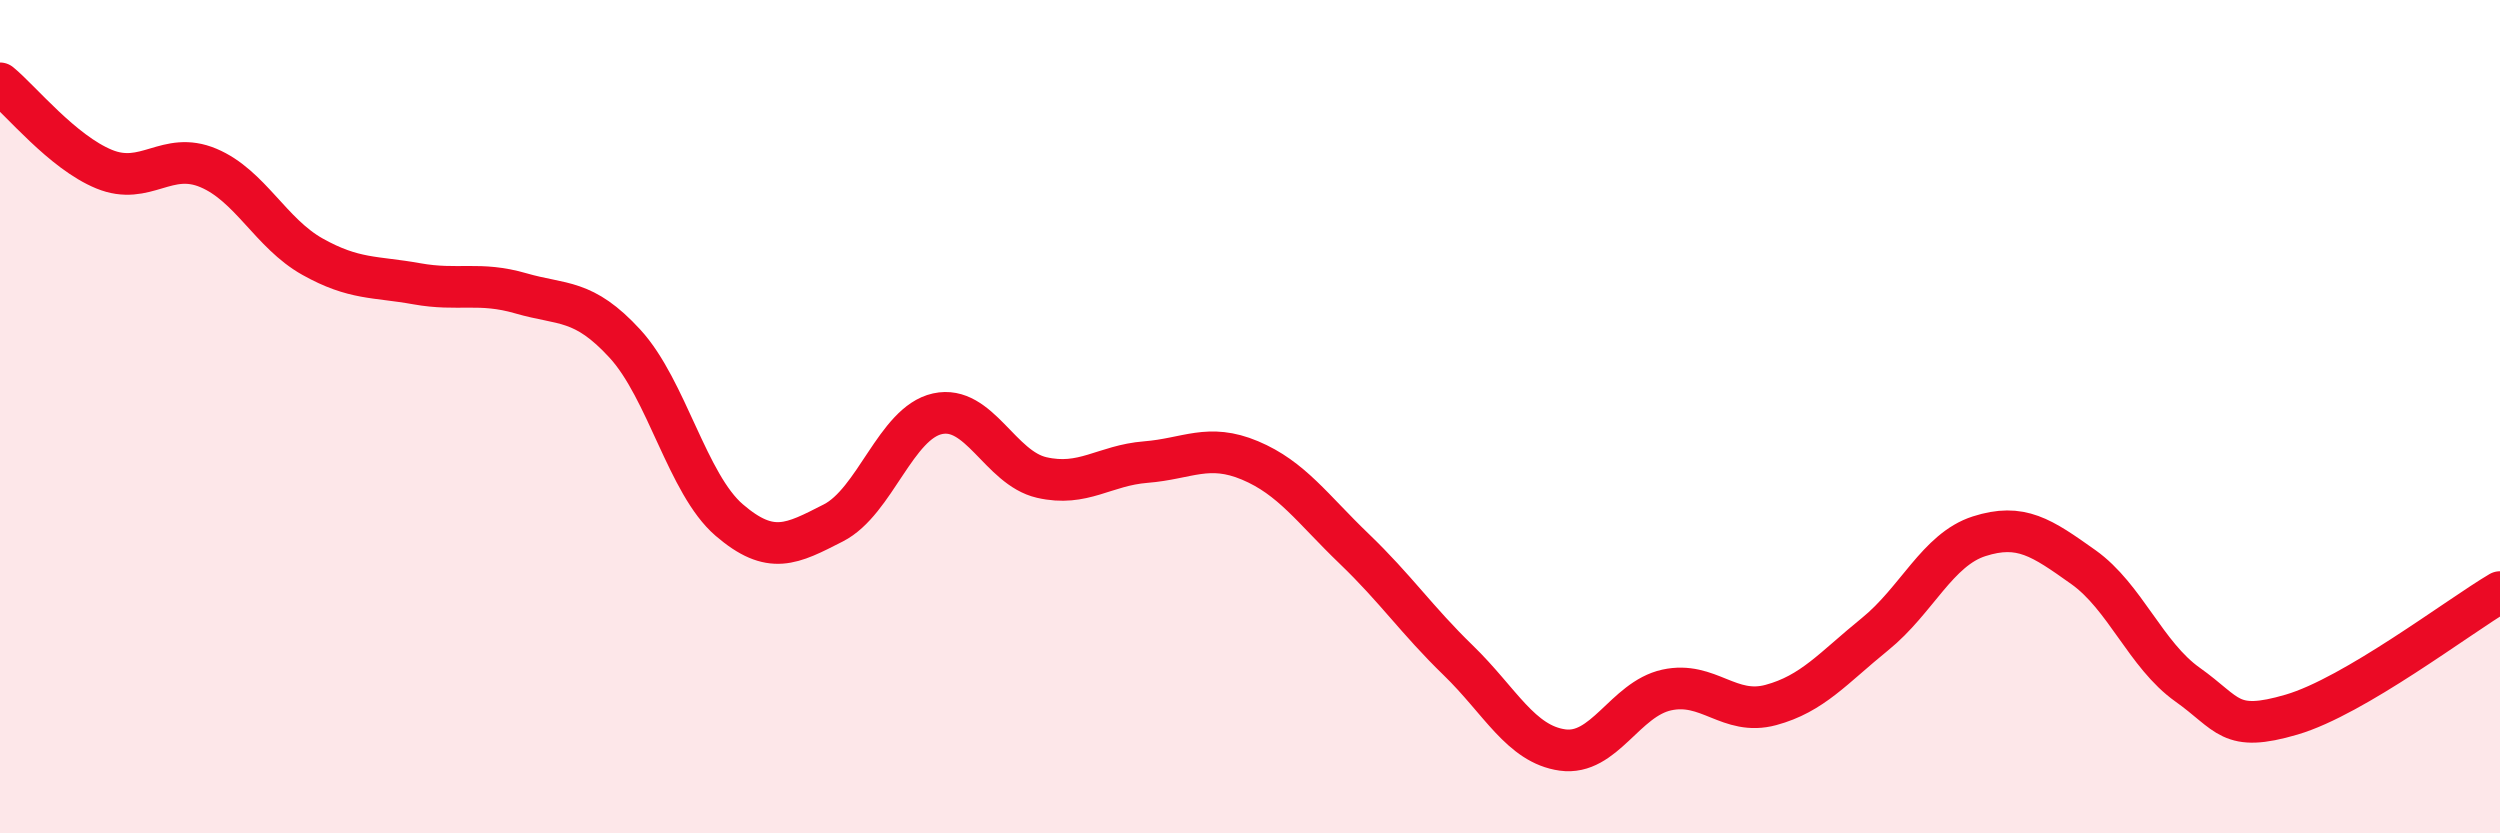 
    <svg width="60" height="20" viewBox="0 0 60 20" xmlns="http://www.w3.org/2000/svg">
      <path
        d="M 0,2 C 0.5,2.41 1.5,3.65 2.5,4.06 C 3.5,4.47 4,3.61 5,4.03 C 6,4.45 6.5,5.6 7.5,6.16 C 8.5,6.72 9,6.63 10,6.81 C 11,6.99 11.5,6.75 12.5,7.04 C 13.5,7.33 14,7.16 15,8.25 C 16,9.34 16.5,11.62 17.5,12.48 C 18.5,13.34 19,13.06 20,12.55 C 21,12.04 21.5,10.15 22.5,9.93 C 23.5,9.71 24,11.23 25,11.46 C 26,11.69 26.5,11.17 27.5,11.09 C 28.5,11.01 29,10.63 30,11.05 C 31,11.47 31.5,12.21 32.5,13.17 C 33.5,14.13 34,14.88 35,15.85 C 36,16.82 36.5,17.86 37.5,18 C 38.5,18.14 39,16.78 40,16.56 C 41,16.34 41.5,17.19 42.5,16.92 C 43.5,16.65 44,16.03 45,15.22 C 46,14.41 46.5,13.19 47.5,12.87 C 48.5,12.55 49,12.9 50,13.61 C 51,14.32 51.5,15.72 52.5,16.43 C 53.5,17.14 53.5,17.59 55,17.15 C 56.5,16.71 59,14.8 60,14.21L60 20L0 20Z"
        fill="#EB0A25"
        opacity="0.1"
        stroke-linecap="round"
        stroke-linejoin="round"
      />
      <path
        d="M 0,2 C 0.5,2.41 1.5,3.65 2.5,4.06 C 3.5,4.47 4,3.61 5,4.03 C 6,4.45 6.5,5.6 7.5,6.16 C 8.5,6.72 9,6.63 10,6.81 C 11,6.99 11.5,6.75 12.5,7.04 C 13.5,7.33 14,7.16 15,8.25 C 16,9.34 16.5,11.62 17.5,12.48 C 18.5,13.34 19,13.06 20,12.55 C 21,12.04 21.5,10.15 22.5,9.93 C 23.5,9.71 24,11.23 25,11.46 C 26,11.69 26.5,11.17 27.5,11.09 C 28.5,11.01 29,10.63 30,11.05 C 31,11.47 31.5,12.21 32.5,13.17 C 33.5,14.13 34,14.88 35,15.85 C 36,16.82 36.5,17.86 37.5,18 C 38.5,18.14 39,16.78 40,16.56 C 41,16.34 41.5,17.19 42.5,16.92 C 43.5,16.65 44,16.03 45,15.22 C 46,14.41 46.5,13.19 47.5,12.87 C 48.5,12.55 49,12.9 50,13.61 C 51,14.32 51.5,15.72 52.5,16.43 C 53.5,17.14 53.5,17.59 55,17.15 C 56.5,16.71 59,14.8 60,14.21"
        stroke="#EB0A25"
        stroke-width="1"
        fill="none"
        stroke-linecap="round"
        stroke-linejoin="round"
      />
    </svg>
  